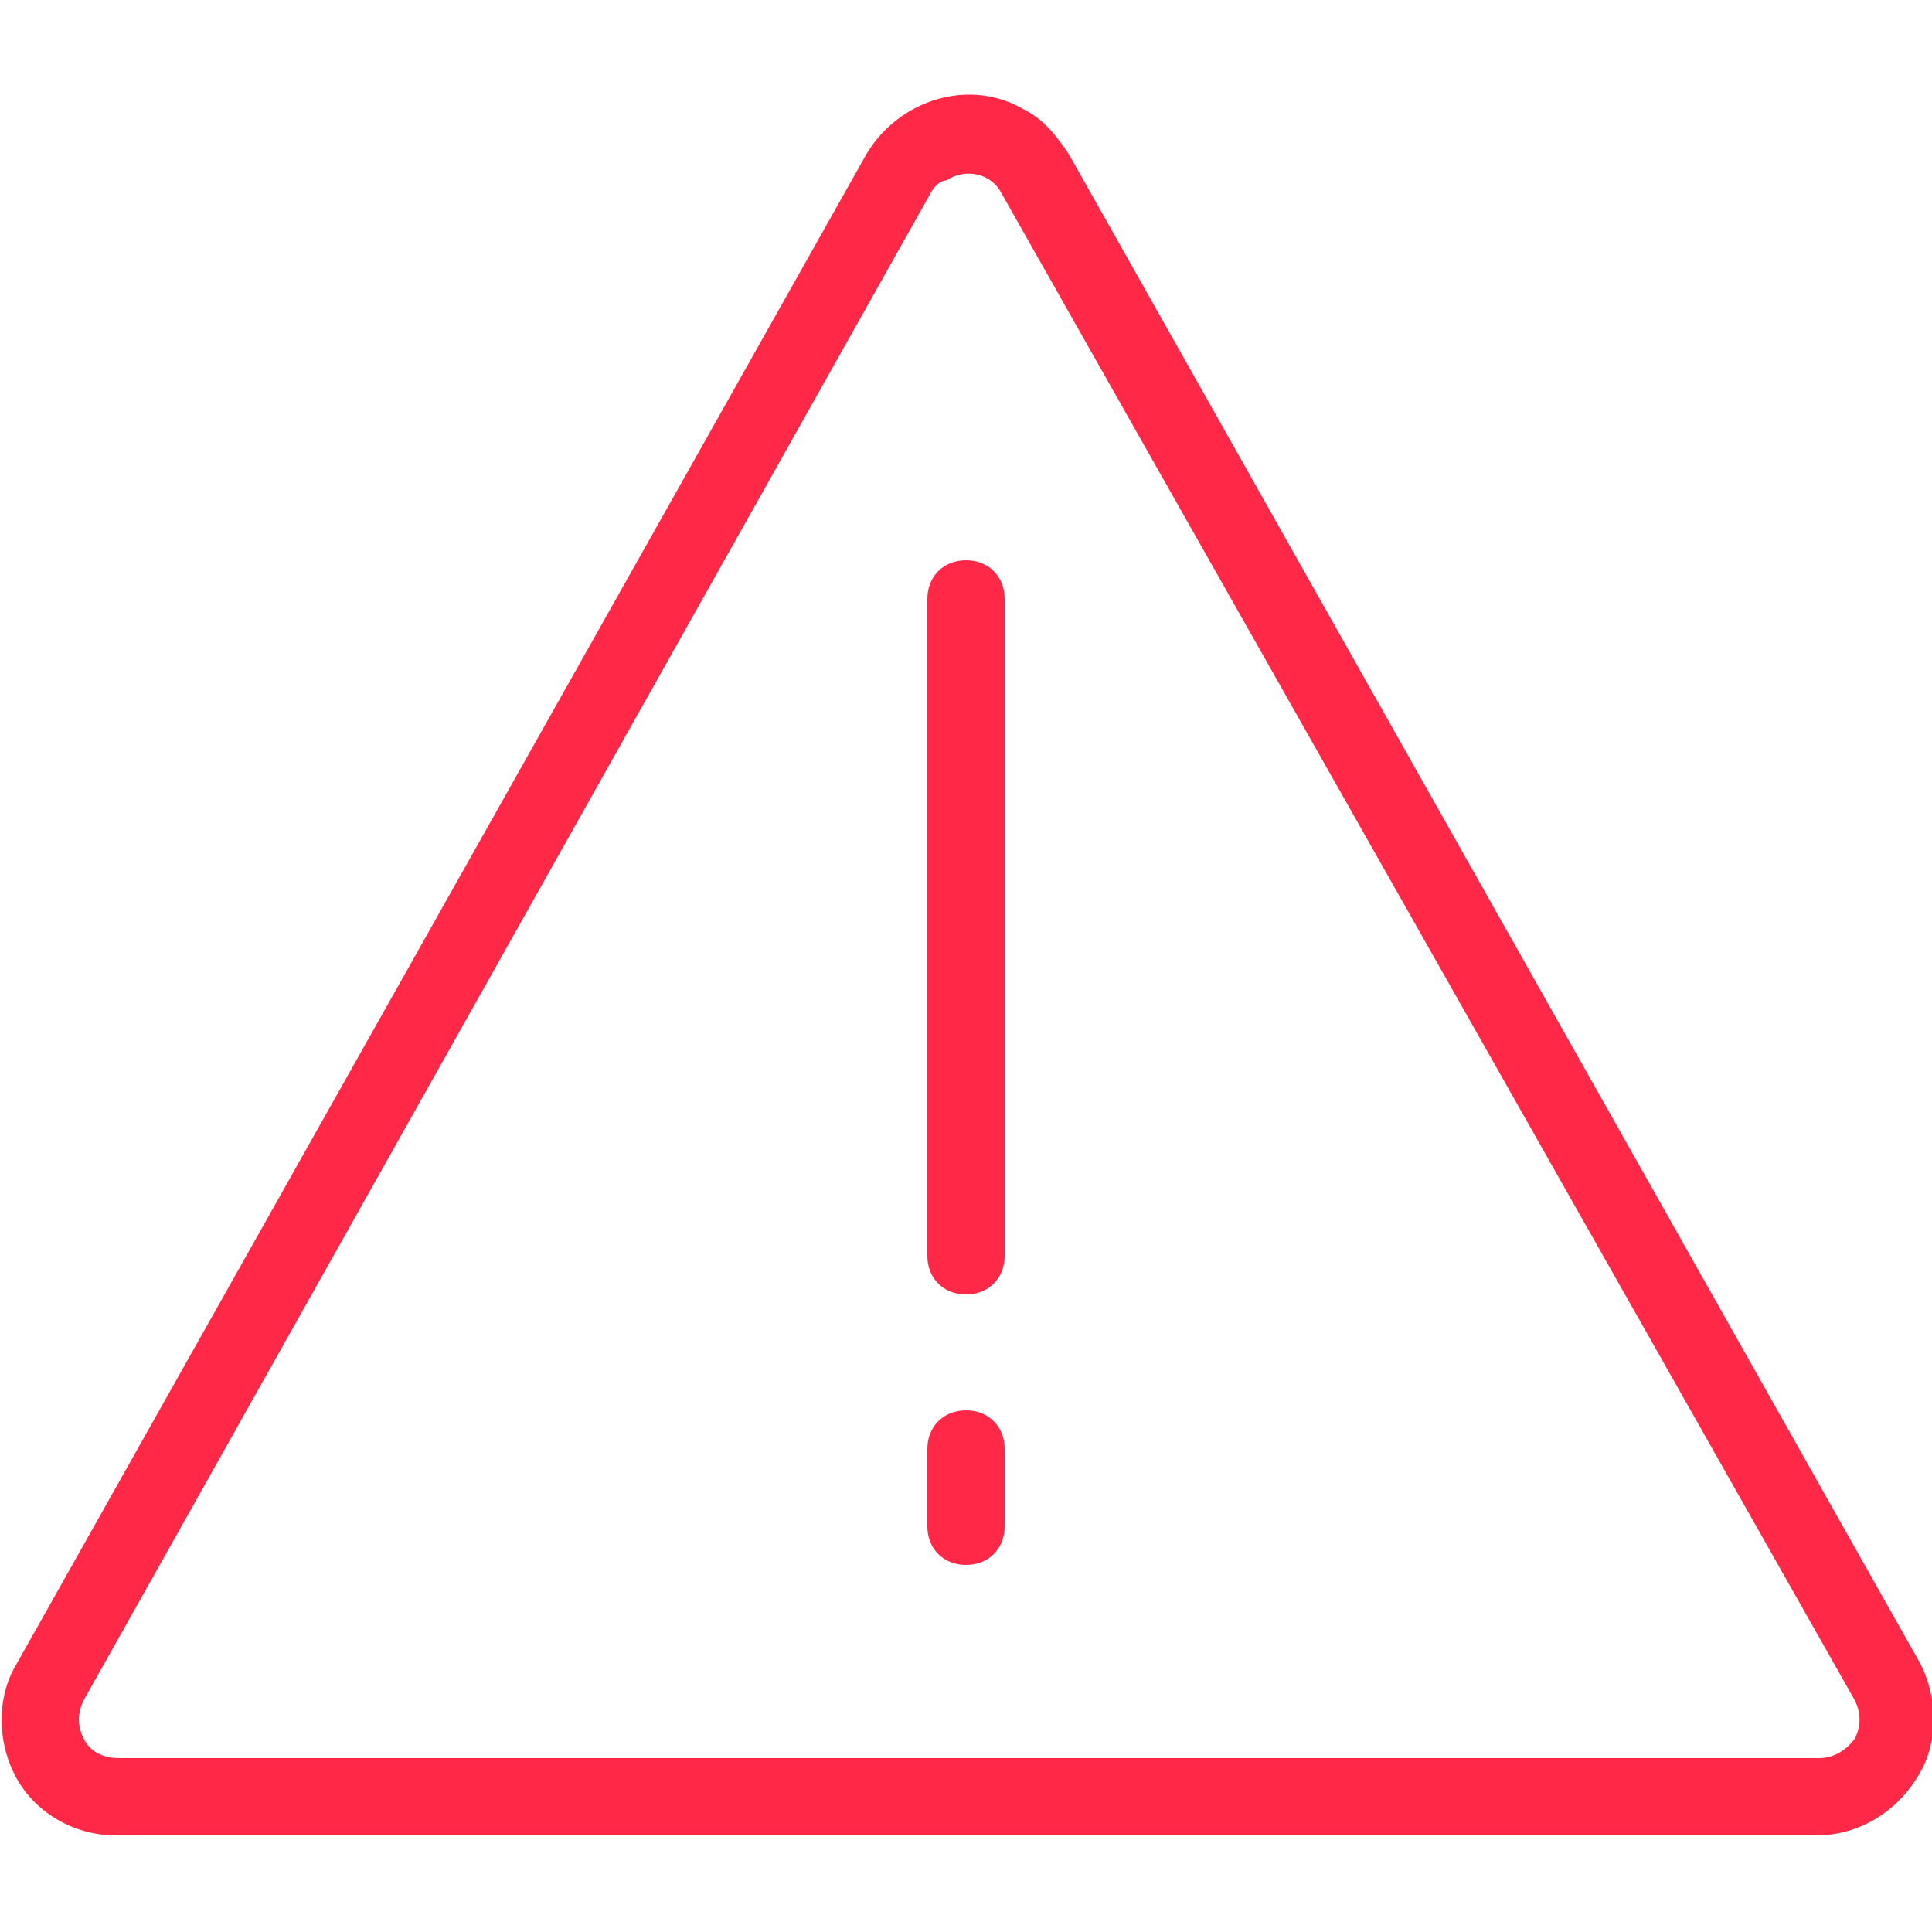 <?xml version="1.0" encoding="UTF-8"?>
<svg id="f898be45-1325-4e0e-acd7-436f2bca5045" xmlns="http://www.w3.org/2000/svg" version="1.1" viewBox="0 0 60 60">
  <!-- Generator: Adobe Illustrator 29.8.2, SVG Export Plug-In . SVG Version: 2.1.1 Build 3)  -->
  <defs>
    <style>
      .st0 {
        fill: #ff2846;
      }
    </style>
  </defs>
  <path class="st0" d="M56.4,57H3.6c-1.3,0-2.5-.7-3.1-1.8s-.6-2.5,0-3.5h0L26.9,4.8c1-1.7,3.2-2.4,4.9-1.4.6.3,1,.8,1.4,1.4l26.4,46.8c.6,1.1.6,2.5,0,3.5-.7,1.2-1.9,1.9-3.2,1.9ZM2.6,52.8c-.2.4-.2.8,0,1.2s.6.6,1.1.6h52.8c.4,0,.8-.2,1.1-.6.2-.4.2-.8,0-1.2L31.1,6c-.3-.6-1.1-.8-1.7-.4-.2,0-.4.2-.5.4L2.6,52.8ZM31.2,39v-20.4c0-.7-.5-1.2-1.2-1.2s-1.2.5-1.2,1.2h0v20.4c0,.7.5,1.2,1.2,1.2s1.2-.5,1.2-1.2ZM31.2,47.4v-2.4c0-.7-.5-1.2-1.2-1.2s-1.2.5-1.2,1.2h0v2.4c0,.7.5,1.2,1.2,1.2s1.2-.5,1.2-1.2Z"/>
</svg>